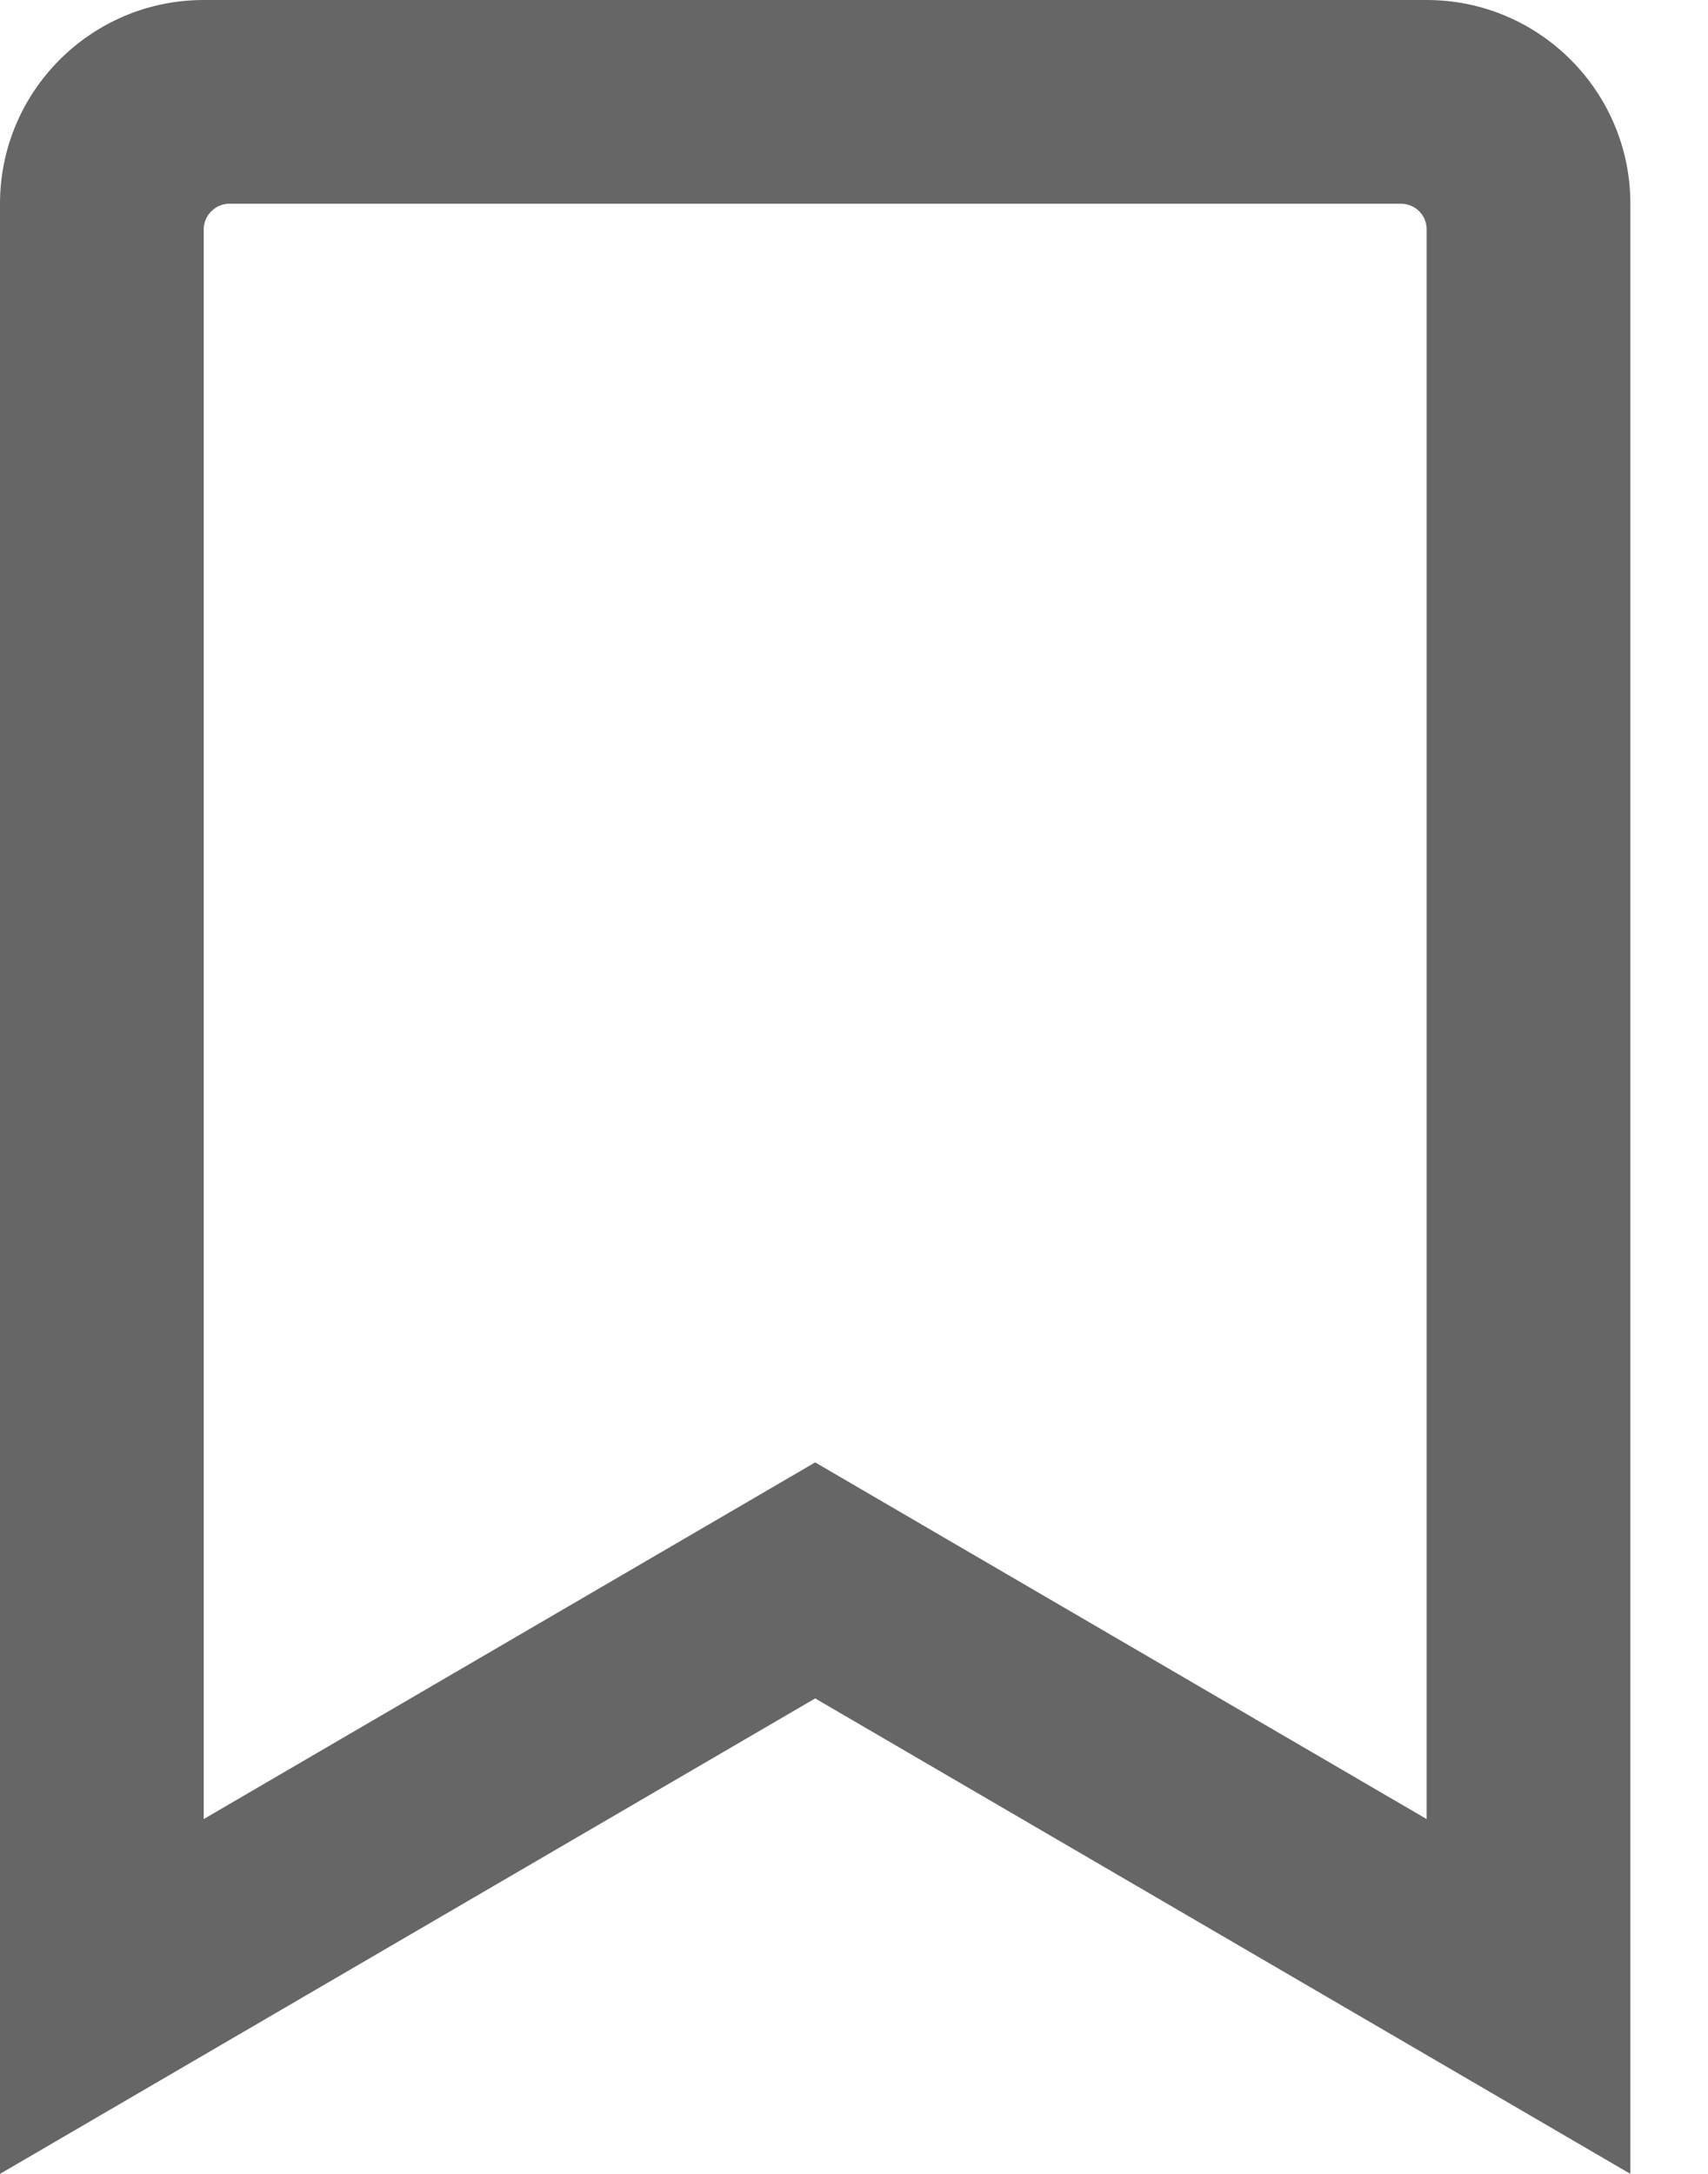 <svg width="11" height="14" viewBox="0 0 11 14" fill="none" xmlns="http://www.w3.org/2000/svg">
<path d="M9.188 0H1.312C0.588 0 0 0.588 0 1.312V14L5.25 10.938L10.5 14V1.312C10.5 0.588 9.912 0 9.188 0ZM9.188 11.715L5.25 9.418L1.312 11.715V1.477C1.312 1.433 1.33 1.391 1.361 1.361C1.391 1.33 1.433 1.312 1.477 1.312H9.023C9.114 1.312 9.188 1.386 9.188 1.476V11.715Z" fill="#666666"/>
</svg>
